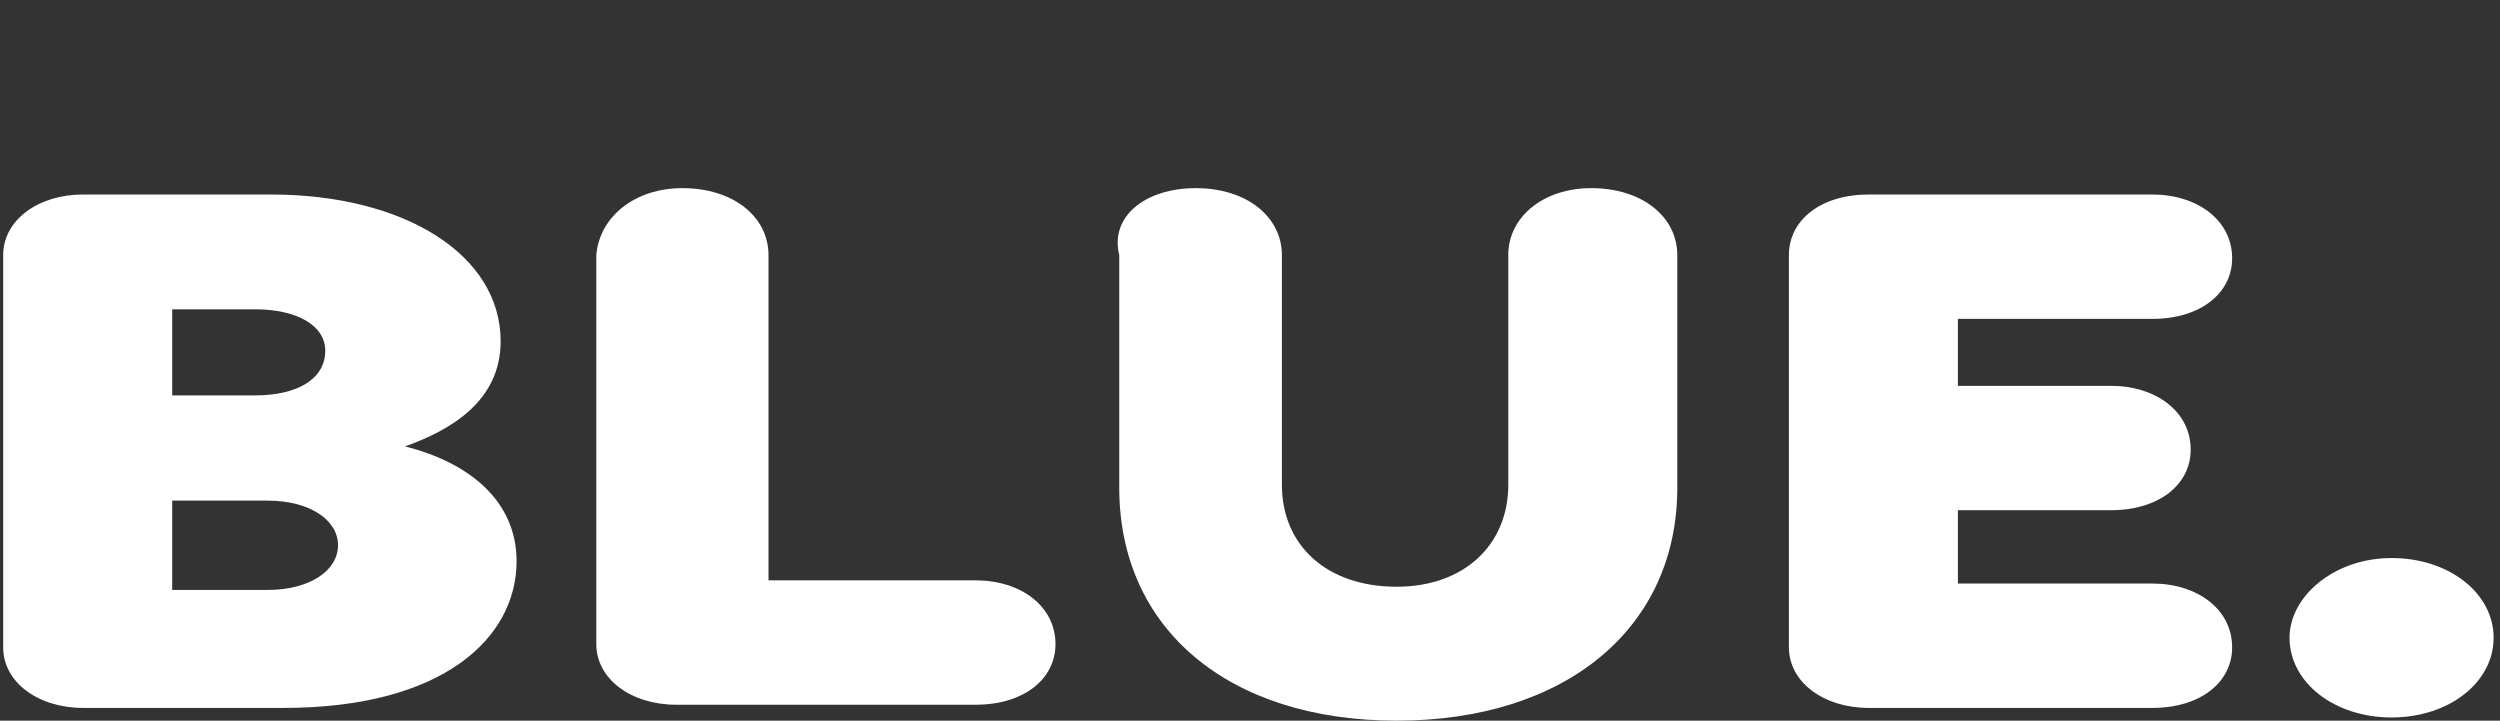 <?xml version="1.0" encoding="utf-8"?>
<!-- Generator: Adobe Illustrator 23.1.0, SVG Export Plug-In . SVG Version: 6.00 Build 0)  -->
<svg version="1.1" id="Layer_1" xmlns="http://www.w3.org/2000/svg" xmlns:xlink="http://www.w3.org/1999/xlink" x="0px" y="0px"
	 viewBox="0 0 78.4 22.6" style="enable-background:new 0 0 78.4 22.6;" xml:space="preserve">
<rect x="0" y="0" width="78.4" height="22.6" fill="#333333" stroke="none"/>
<style type="text/css">
	.st0{fill:#FFFFFF;}
</style>
<g>
	<g>
		<path class="st0" d="M2.6,6.1h5.9c4.2,0,7.2,1.9,7.2,4.6c0,1.9-1.6,2.8-3,3.3c2,0.5,3.5,1.7,3.5,3.6c0,2.4-2.3,4.6-7.3,4.6H2.6
			c-1.4,0-2.5-0.8-2.5-1.9V8C0.1,6.9,1.2,6.1,2.6,6.1z M5.4,12.4H8c1.3,0,2.2-0.5,2.2-1.4c0-0.8-0.9-1.3-2.2-1.3H5.4V12.4z
			 M5.4,18.5h3c1.3,0,2.2-0.6,2.2-1.4s-0.9-1.4-2.2-1.4h-3C5.4,15.7,5.4,18.5,5.4,18.5z"/>
		<path class="st0" d="M21.4,5.9c1.6,0,2.7,0.9,2.7,2.1v10.2h6.5c1.4,0,2.5,0.8,2.5,2c0,1.1-1,1.9-2.5,1.9h-9.4
			c-1.4,0-2.5-0.8-2.5-1.9V8C18.8,6.8,19.9,5.9,21.4,5.9z"/>
		<path class="st0" d="M37.5,5.9c1.6,0,2.7,0.9,2.7,2.1v7.2c0,1.9,1.4,3.2,3.6,3.2c2.1,0,3.5-1.3,3.5-3.2V8c0-1.2,1.1-2.1,2.6-2.1
			c1.6,0,2.7,0.9,2.7,2.1v7.3c0,4.4-3.5,7.3-8.8,7.3s-8.7-2.9-8.7-7.3V8C34.8,6.8,35.9,5.9,37.5,5.9z"/>
		<path class="st0" d="M58.6,6.1h8.9c1.4,0,2.5,0.8,2.5,2c0,1.1-1,1.9-2.5,1.9h-6.1v2.1h4.8c1.4,0,2.5,0.8,2.5,2
			c0,1.1-1,1.9-2.5,1.9h-4.8v2.3h6.1c1.4,0,2.5,0.8,2.5,2c0,1.1-1,1.9-2.5,1.9h-8.9c-1.4,0-2.5-0.8-2.5-1.9V8
			C56.1,6.9,57.1,6.1,58.6,6.1z"/>
		<path class="st0" d="M75,17.5c1.8,0,3.2,1.1,3.2,2.5s-1.4,2.5-3.2,2.5c-1.8,0-3.2-1.1-3.2-2.5C71.8,18.7,73.2,17.5,75,17.5z"/>
	</g>
</g>
</svg>
